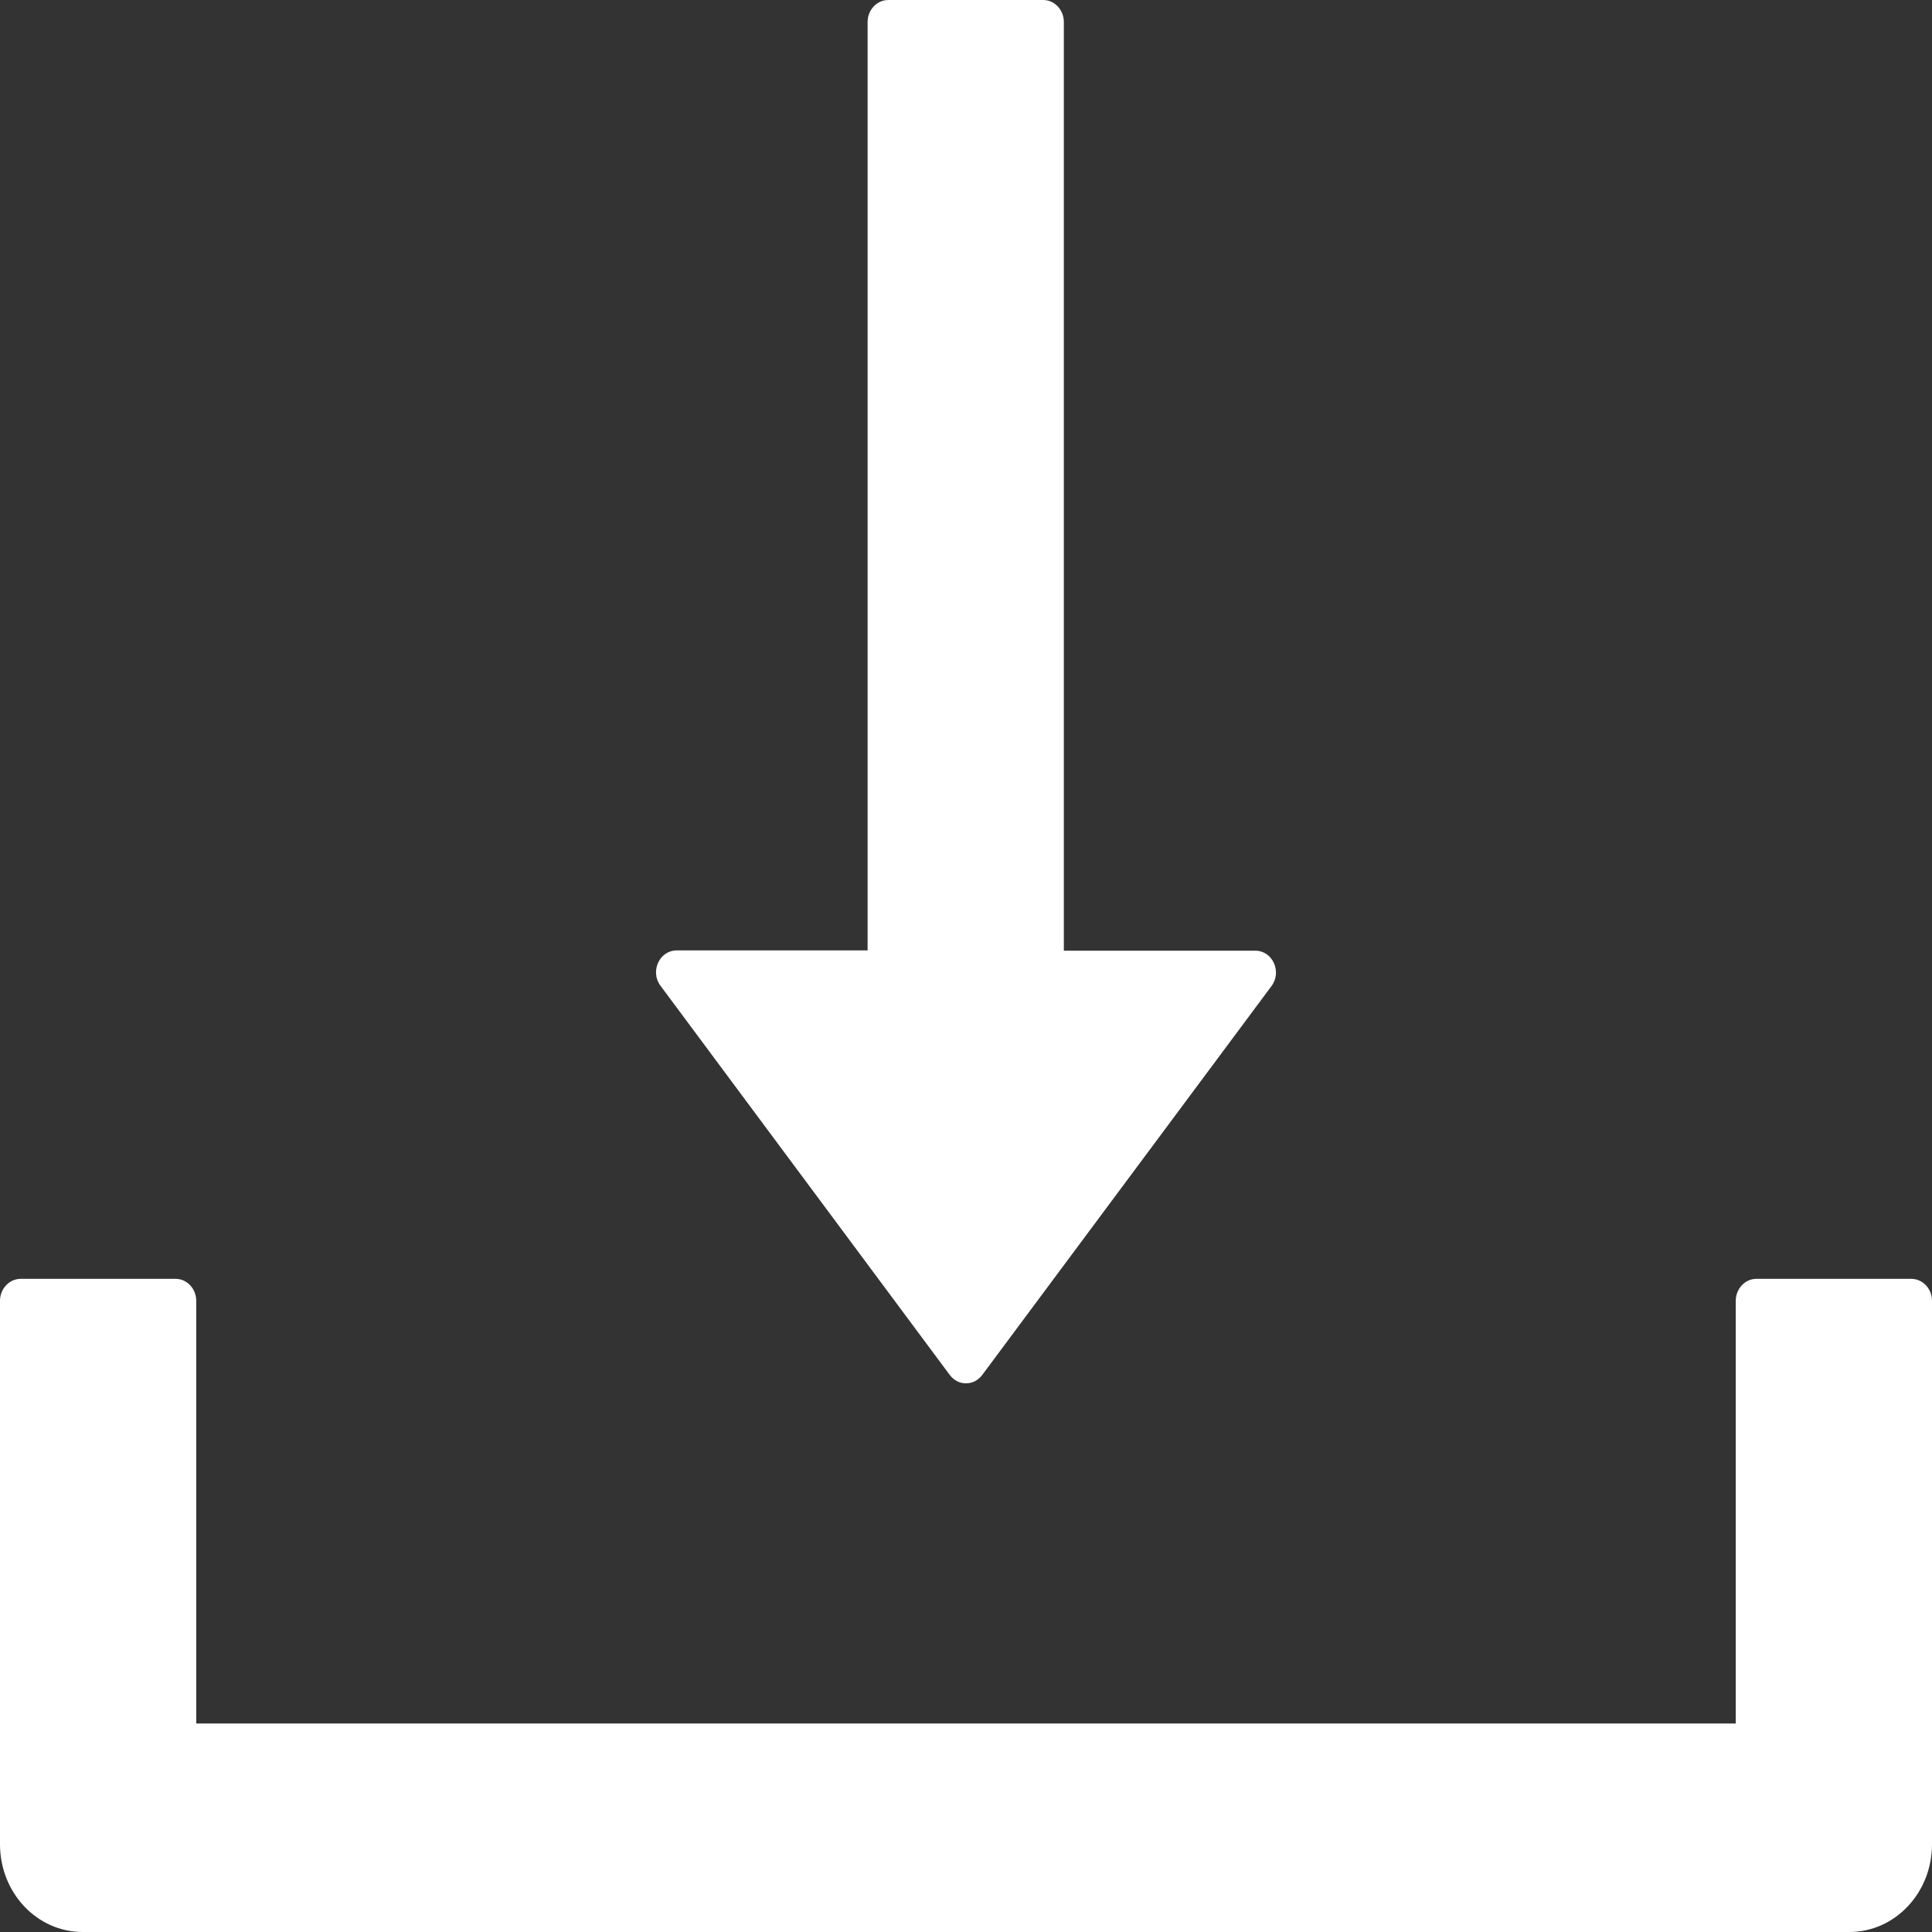 <svg width="14" height="14" viewBox="0 0 14 14" fill="none" xmlns="http://www.w3.org/2000/svg">
<rect x="0" y="0" width="14" height="14" fill="#333333" stroke="none"/>
<path d="M6.882 9.963C6.896 9.982 6.914 9.997 6.934 10.008C6.955 10.019 6.977 10.024 7 10.024C7.023 10.024 7.045 10.019 7.066 10.008C7.086 9.997 7.104 9.982 7.118 9.963L9.214 7.145C9.291 7.042 9.222 6.889 9.096 6.889H7.709V0.159C7.709 0.072 7.642 0 7.56 0H6.437C6.354 0 6.287 0.072 6.287 0.159V6.887H4.904C4.778 6.887 4.709 7.04 4.786 7.143L6.882 9.963ZM13.85 9.267H12.727C12.645 9.267 12.578 9.339 12.578 9.426V12.489H1.422V9.426C1.422 9.339 1.355 9.267 1.273 9.267H0.15C0.067 9.267 0 9.339 0 9.426V13.364C0 13.716 0.268 14 0.599 14H13.401C13.732 14 14 13.716 14 13.364V9.426C14 9.339 13.933 9.267 13.85 9.267Z" fill="white"/>
</svg>
